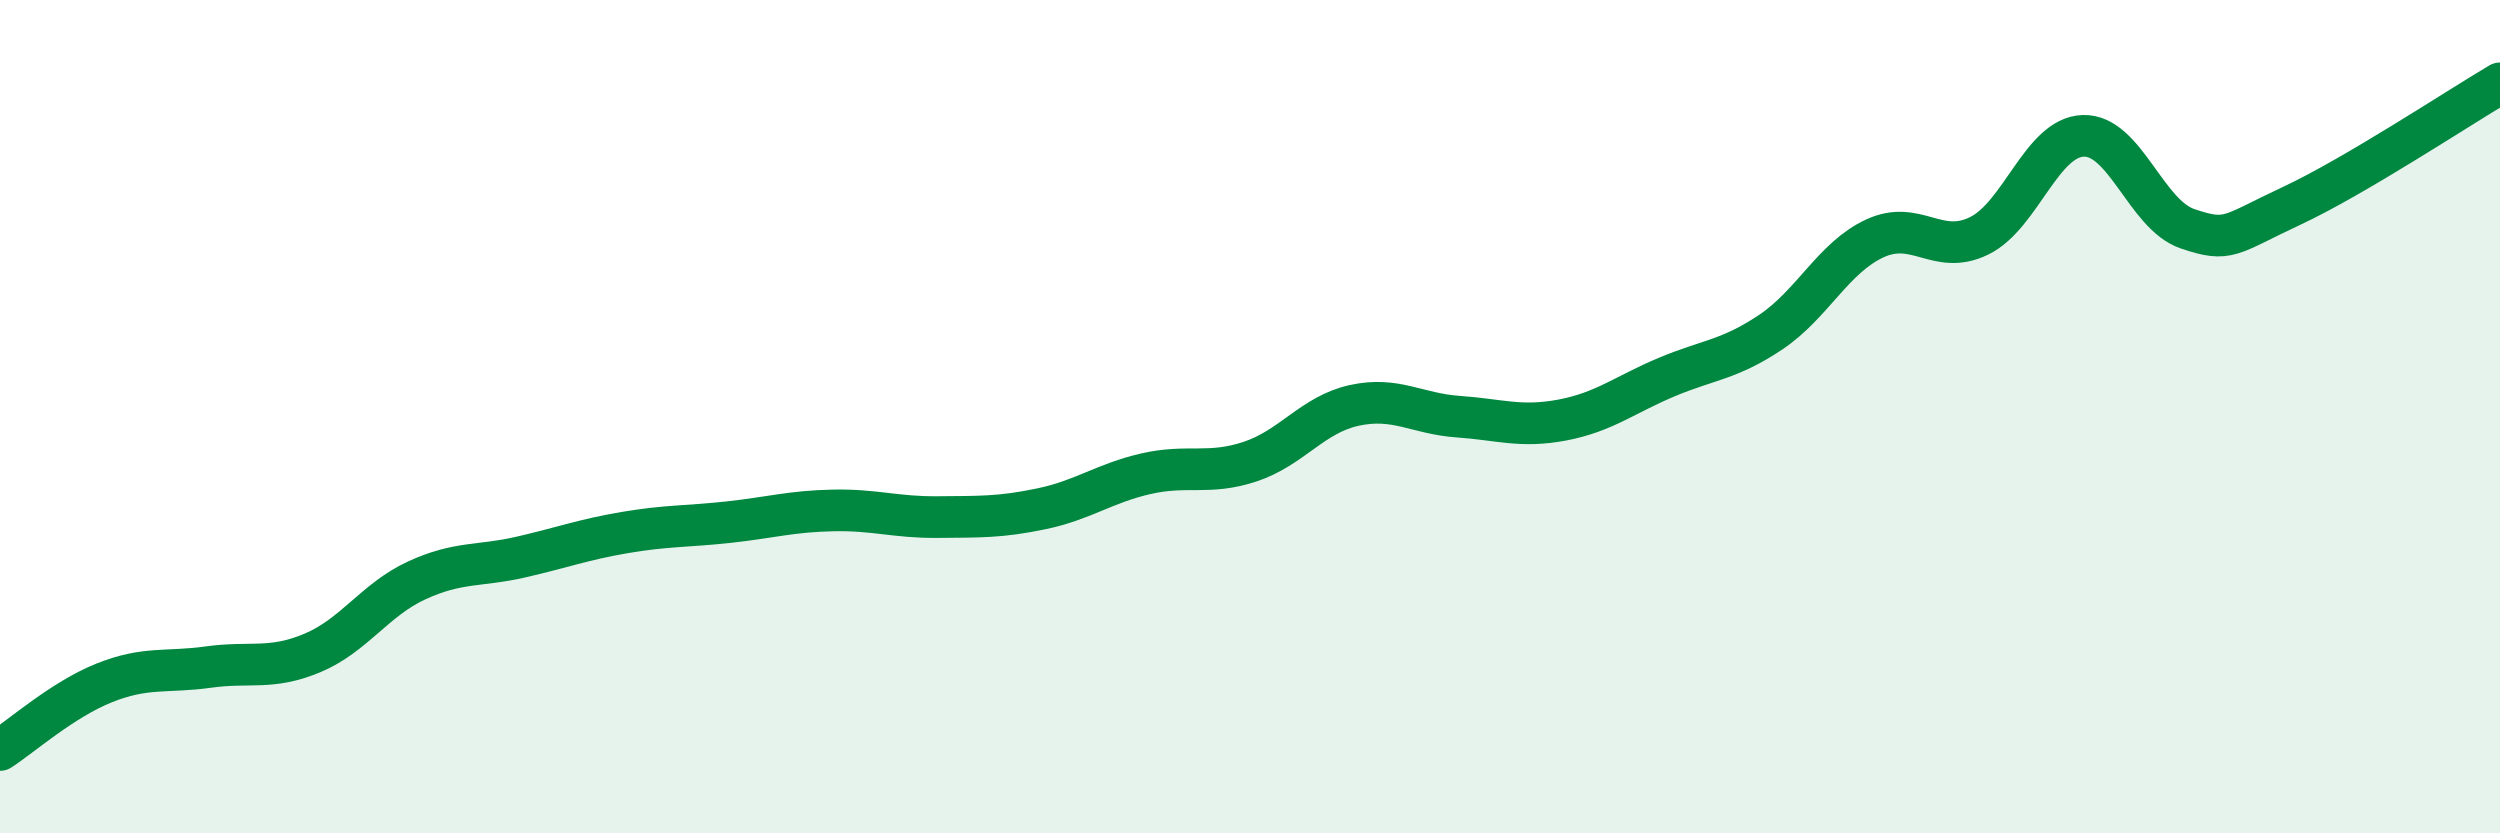 
    <svg width="60" height="20" viewBox="0 0 60 20" xmlns="http://www.w3.org/2000/svg">
      <path
        d="M 0,18 C 0.5,17.68 1.5,16.79 2.5,16.39 C 3.5,15.99 4,16.15 5,16.01 C 6,15.87 6.5,16.09 7.5,15.67 C 8.5,15.25 9,14.39 10,13.93 C 11,13.47 11.5,13.6 12.5,13.37 C 13.5,13.14 14,12.95 15,12.78 C 16,12.61 16.5,12.64 17.5,12.53 C 18.5,12.42 19,12.27 20,12.25 C 21,12.23 21.5,12.42 22.5,12.41 C 23.5,12.4 24,12.42 25,12.21 C 26,12 26.5,11.6 27.5,11.37 C 28.5,11.14 29,11.41 30,11.08 C 31,10.75 31.5,9.95 32.5,9.73 C 33.5,9.51 34,9.93 35,10 C 36,10.07 36.5,10.27 37.5,10.08 C 38.5,9.89 39,9.47 40,9.05 C 41,8.63 41.5,8.64 42.5,7.97 C 43.5,7.3 44,6.18 45,5.72 C 46,5.26 46.5,6.15 47.5,5.66 C 48.5,5.17 49,3.29 50,3.26 C 51,3.23 51.5,5.15 52.5,5.49 C 53.5,5.83 53.5,5.64 55,4.94 C 56.5,4.24 59,2.59 60,2L60 20L0 20Z"
        fill="#008740"
        opacity="0.1"
        stroke-linecap="round"
        stroke-linejoin="round"
      />
      <path
        d="M 0,18 C 0.5,17.68 1.5,16.79 2.5,16.39 C 3.5,15.99 4,16.15 5,16.01 C 6,15.87 6.5,16.09 7.5,15.67 C 8.5,15.25 9,14.39 10,13.93 C 11,13.47 11.5,13.6 12.5,13.37 C 13.5,13.14 14,12.95 15,12.78 C 16,12.61 16.5,12.64 17.5,12.53 C 18.5,12.42 19,12.27 20,12.25 C 21,12.23 21.5,12.42 22.5,12.41 C 23.5,12.4 24,12.42 25,12.21 C 26,12 26.5,11.6 27.5,11.37 C 28.5,11.14 29,11.41 30,11.08 C 31,10.75 31.5,9.95 32.5,9.73 C 33.5,9.51 34,9.93 35,10 C 36,10.07 36.5,10.27 37.5,10.08 C 38.5,9.89 39,9.47 40,9.05 C 41,8.63 41.5,8.64 42.5,7.97 C 43.5,7.3 44,6.18 45,5.72 C 46,5.26 46.5,6.15 47.5,5.66 C 48.5,5.17 49,3.29 50,3.26 C 51,3.23 51.5,5.15 52.5,5.49 C 53.5,5.83 53.5,5.64 55,4.94 C 56.5,4.24 59,2.59 60,2"
        stroke="#008740"
        stroke-width="1"
        fill="none"
        stroke-linecap="round"
        stroke-linejoin="round"
      />
    </svg>
  